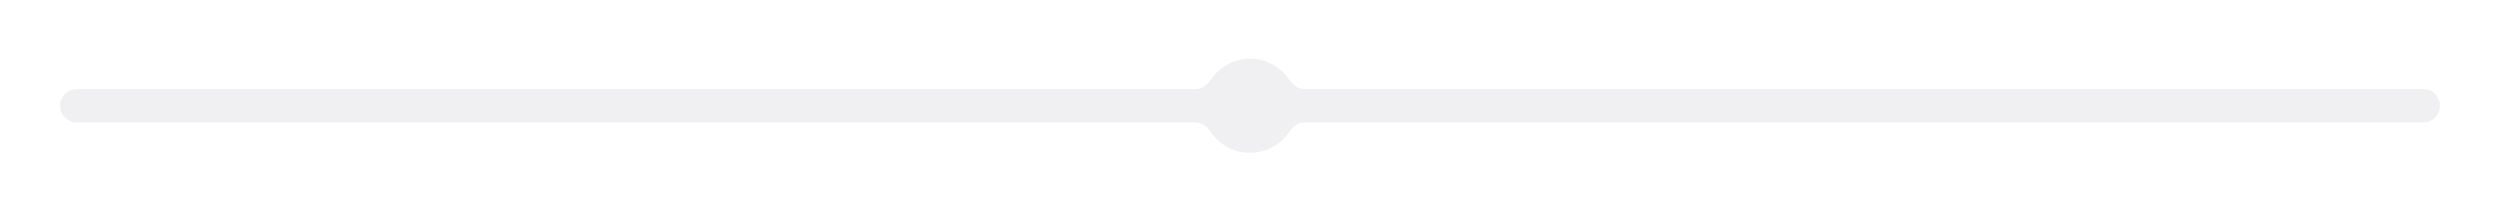 <?xml version="1.0" encoding="UTF-8"?> <svg xmlns="http://www.w3.org/2000/svg" width="823" height="70" viewBox="0 0 823 70" fill="none"> <g filter="url(#filter0_dd_533_458)"> <path fill-rule="evenodd" clip-rule="evenodd" d="M424.422 26.262C425.571 27.992 427.369 29.325 429.446 29.325H797.729C800.767 29.325 803.229 31.787 803.229 34.825C803.229 37.862 800.767 40.325 797.729 40.325H429.446C427.369 40.325 425.571 41.657 424.422 43.387C421.646 47.568 416.895 50.325 411.5 50.325C406.105 50.325 401.354 47.568 398.578 43.387C397.429 41.657 395.631 40.325 393.554 40.325H25.271C22.233 40.325 19.771 37.862 19.771 34.825C19.771 31.787 22.233 29.325 25.271 29.325H393.554C395.631 29.325 397.429 27.992 398.578 26.262C401.354 22.081 406.105 19.325 411.5 19.325C416.895 19.325 421.646 22.081 424.422 26.262Z" fill="#F0F0F3"></path> </g> <defs> <filter id="filter0_dd_533_458" x="0.771" y="0.324" width="821.458" height="69" filterUnits="userSpaceOnUse" color-interpolation-filters="sRGB"> <feFlood flood-opacity="0" result="BackgroundImageFix"></feFlood> <feColorMatrix in="SourceAlpha" type="matrix" values="0 0 0 0 0 0 0 0 0 0 0 0 0 0 0 0 0 0 127 0" result="hardAlpha"></feColorMatrix> <feOffset dx="4" dy="4"></feOffset> <feGaussianBlur stdDeviation="7.5"></feGaussianBlur> <feComposite in2="hardAlpha" operator="out"></feComposite> <feColorMatrix type="matrix" values="0 0 0 0 0.682 0 0 0 0 0.682 0 0 0 0 0.753 0 0 0 0.4 0"></feColorMatrix> <feBlend mode="normal" in2="BackgroundImageFix" result="effect1_dropShadow_533_458"></feBlend> <feColorMatrix in="SourceAlpha" type="matrix" values="0 0 0 0 0 0 0 0 0 0 0 0 0 0 0 0 0 0 127 0" result="hardAlpha"></feColorMatrix> <feOffset dx="-4" dy="-4"></feOffset> <feGaussianBlur stdDeviation="7.5"></feGaussianBlur> <feComposite in2="hardAlpha" operator="out"></feComposite> <feColorMatrix type="matrix" values="0 0 0 0 1 0 0 0 0 1 0 0 0 0 1 0 0 0 1 0"></feColorMatrix> <feBlend mode="normal" in2="effect1_dropShadow_533_458" result="effect2_dropShadow_533_458"></feBlend> <feBlend mode="normal" in="SourceGraphic" in2="effect2_dropShadow_533_458" result="shape"></feBlend> </filter> </defs> </svg> 